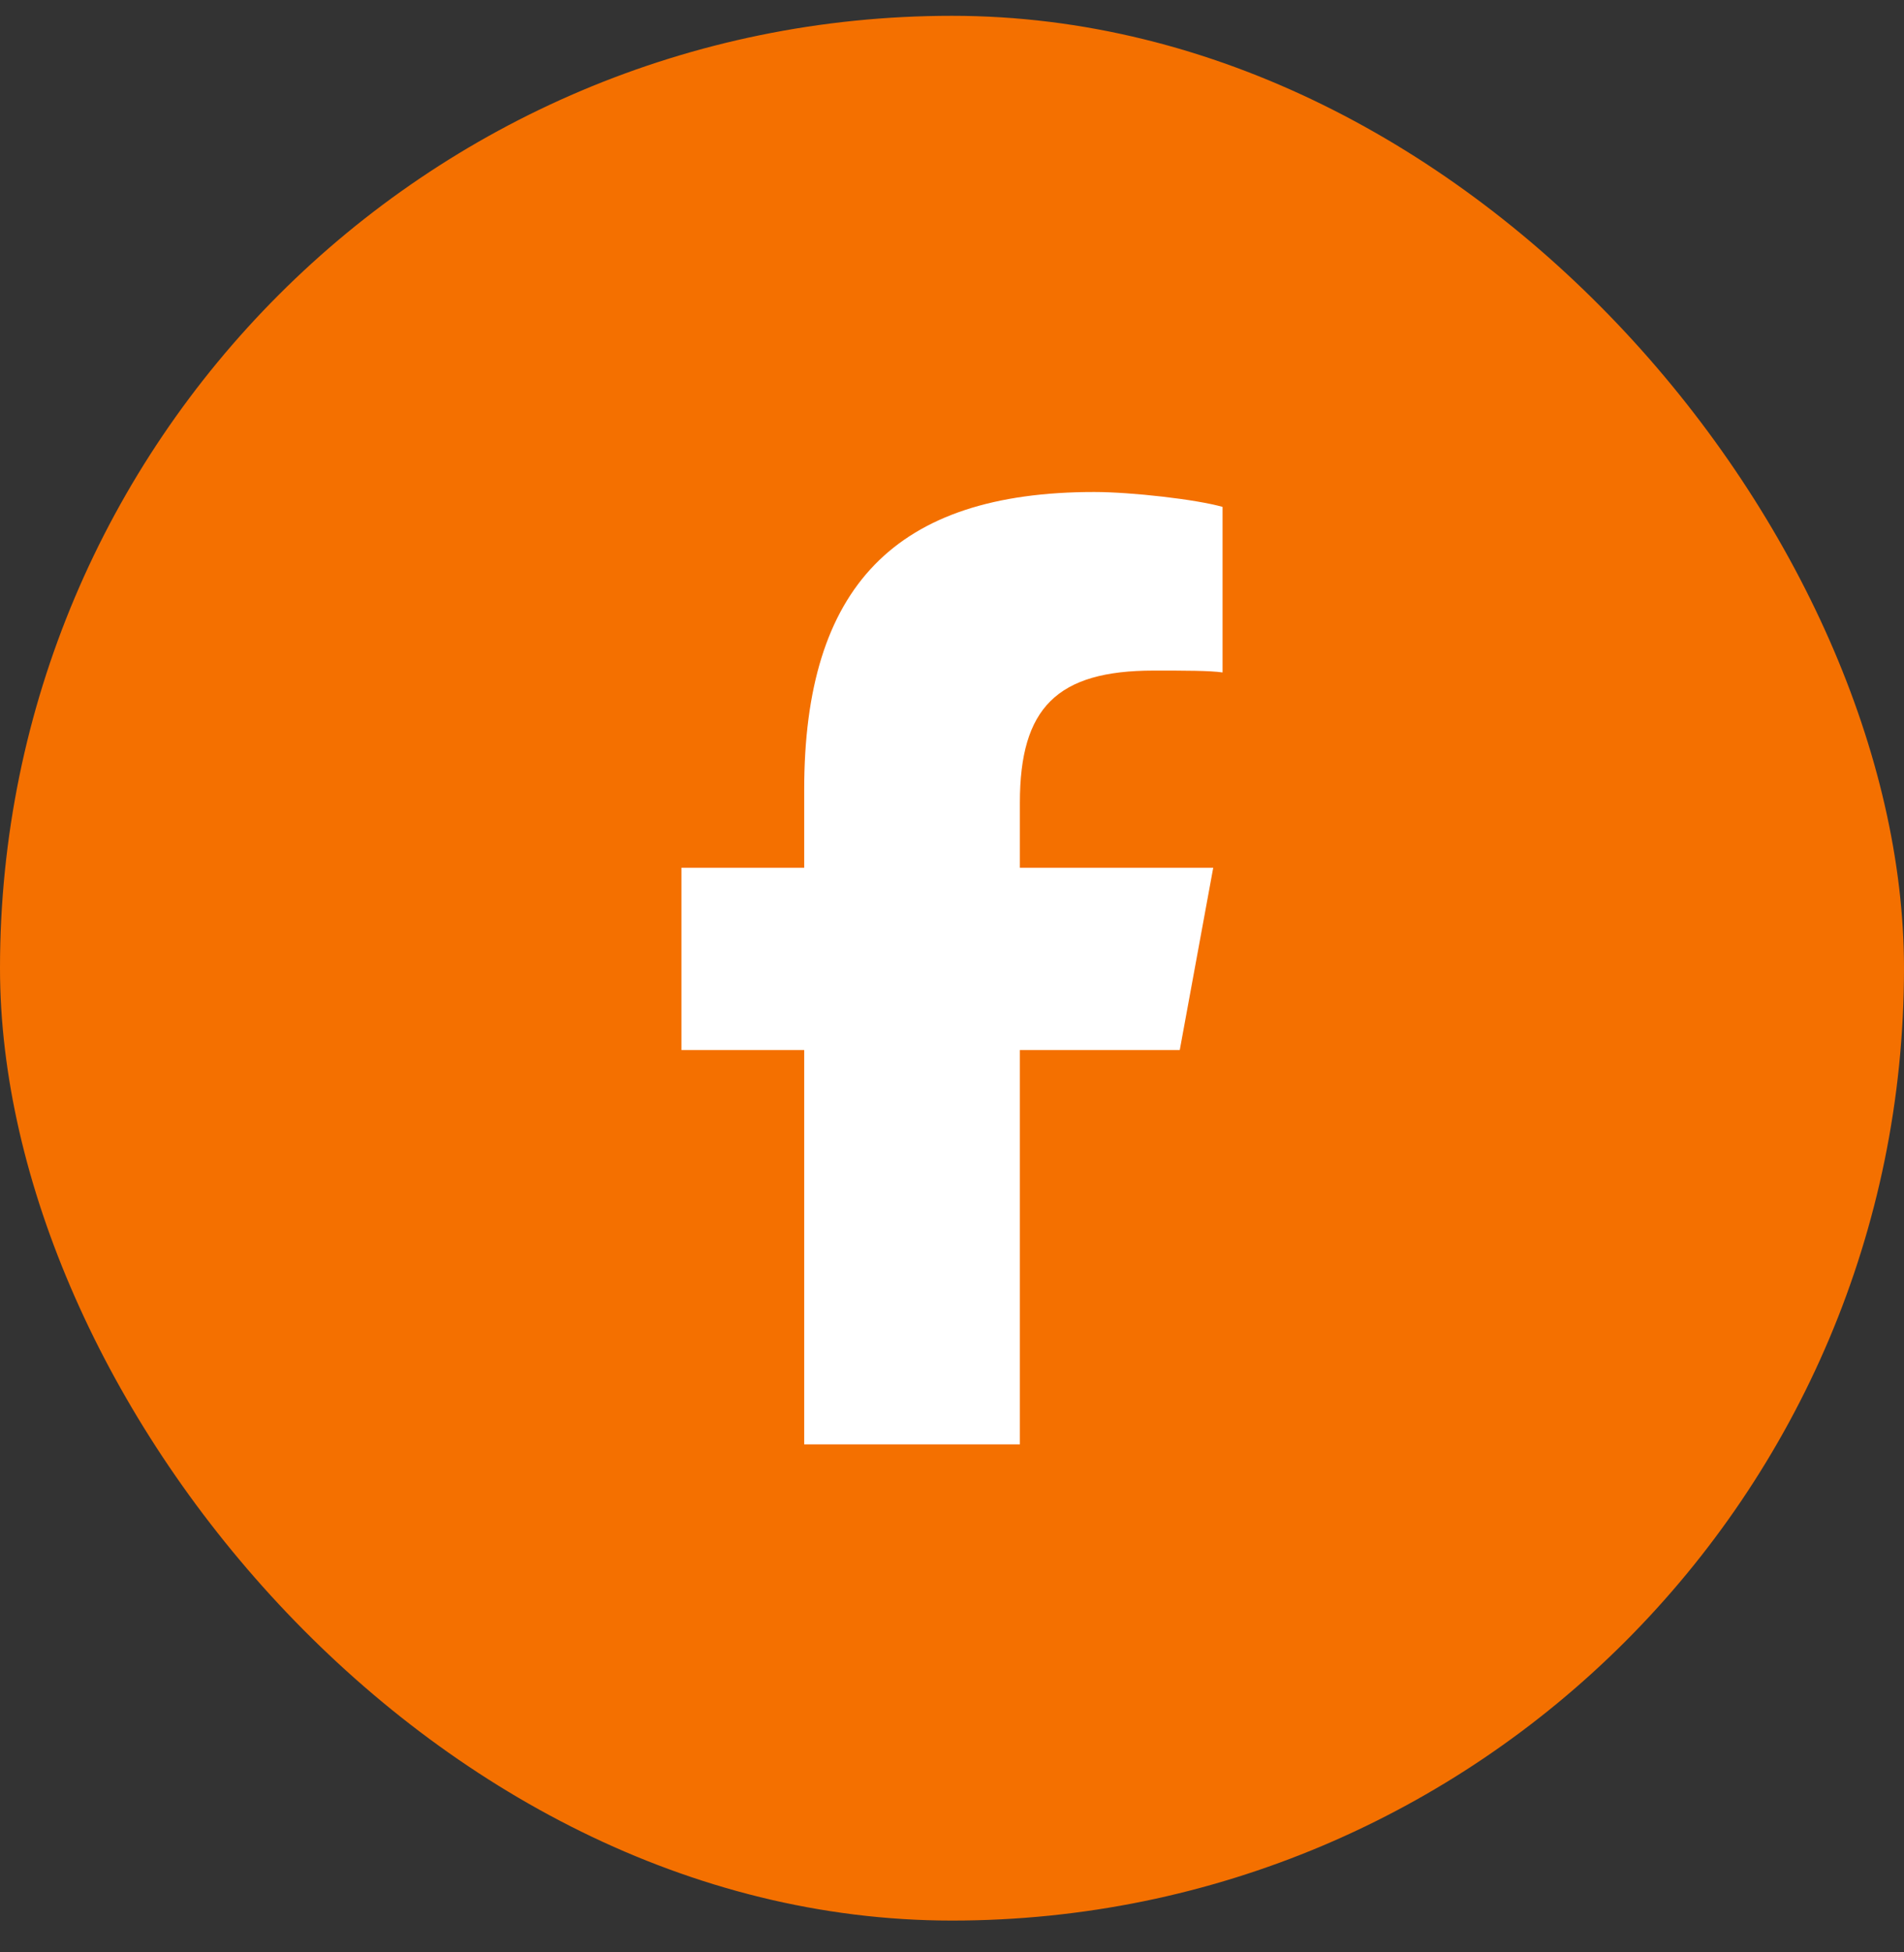 <svg width="40" height="41" viewBox="0 0 40 41" fill="none" xmlns="http://www.w3.org/2000/svg">
<rect x="0" y="0" width="40" height="41" fill="#333333" stroke="none"/>
<rect y="0.332" width="40" height="40" rx="20" fill="#F47000"/>
<path d="M16.895 22.051H14.316V18.223H16.895V16.582C16.895 12.324 18.809 10.332 22.988 10.332C23.77 10.332 25.137 10.488 25.684 10.645V14.121C25.41 14.082 24.902 14.082 24.238 14.082C22.207 14.082 21.426 14.863 21.426 16.855V18.223H25.488L24.785 22.051H21.426V30.332H16.895V22.051Z" fill="white"/>
</svg>
